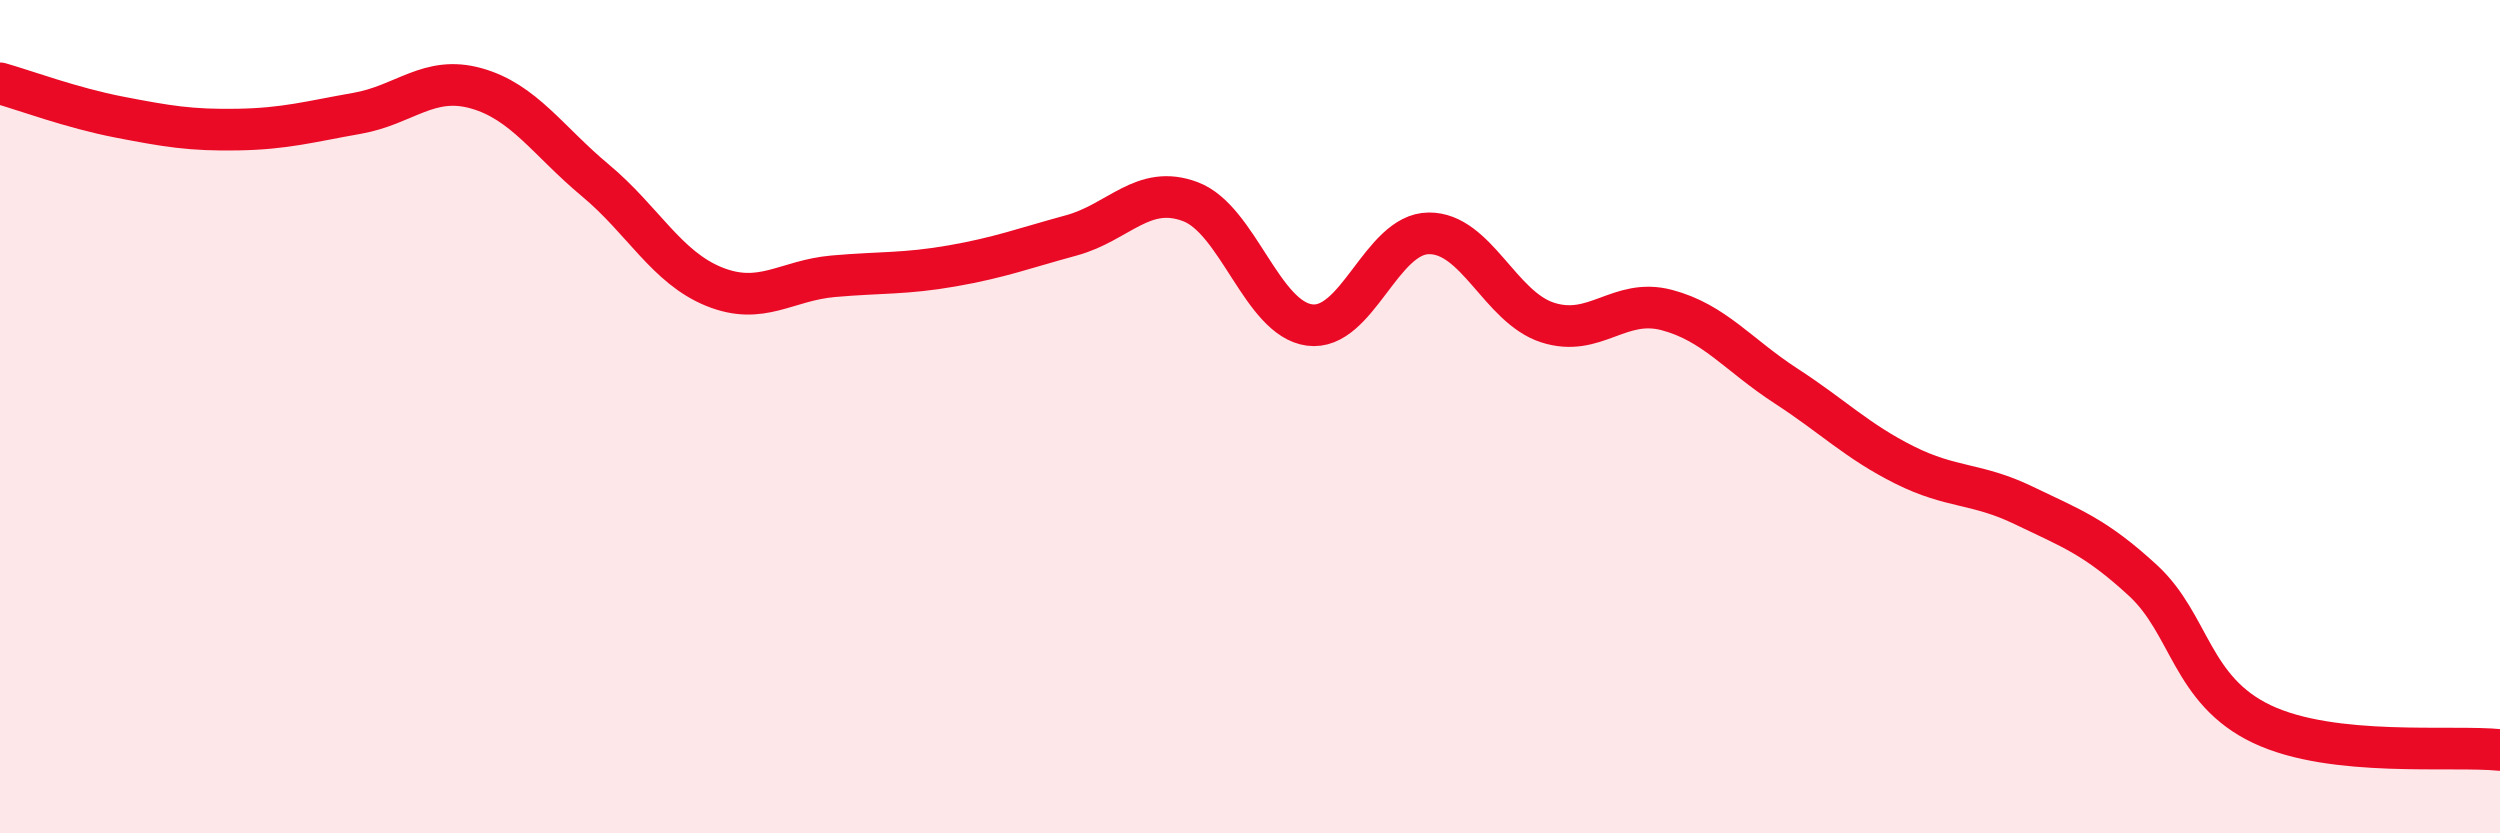 
    <svg width="60" height="20" viewBox="0 0 60 20" xmlns="http://www.w3.org/2000/svg">
      <path
        d="M 0,2 C 0.57,2.16 1.72,2.59 2.86,2.81 C 4,3.03 4.57,3.13 5.71,3.11 C 6.85,3.09 7.43,2.92 8.57,2.72 C 9.71,2.52 10.29,1.8 11.43,2.12 C 12.57,2.44 13.15,3.38 14.29,4.33 C 15.43,5.28 16,6.42 17.14,6.88 C 18.28,7.34 18.86,6.73 20,6.63 C 21.14,6.53 21.72,6.58 22.86,6.38 C 24,6.18 24.57,5.96 25.71,5.65 C 26.85,5.34 27.43,4.41 28.57,4.84 C 29.71,5.27 30.29,7.65 31.43,7.8 C 32.57,7.95 33.15,5.61 34.29,5.6 C 35.43,5.59 36,7.37 37.14,7.74 C 38.28,8.11 38.86,7.14 40,7.44 C 41.14,7.74 41.72,8.52 42.86,9.26 C 44,10 44.57,10.59 45.71,11.16 C 46.85,11.73 47.43,11.58 48.57,12.13 C 49.71,12.68 50.29,12.88 51.43,13.93 C 52.57,14.98 52.58,16.57 54.29,17.38 C 56,18.19 58.86,17.88 60,18L60 20L0 20Z"
        fill="#EB0A25"
        opacity="0.1"
        stroke-linecap="round"
        stroke-linejoin="round"
      />
      <path
        d="M 0,2 C 0.57,2.16 1.72,2.59 2.86,2.81 C 4,3.03 4.57,3.13 5.71,3.11 C 6.85,3.09 7.43,2.92 8.57,2.72 C 9.71,2.52 10.29,1.8 11.43,2.12 C 12.57,2.44 13.15,3.38 14.29,4.33 C 15.43,5.28 16,6.42 17.14,6.88 C 18.28,7.34 18.86,6.73 20,6.63 C 21.14,6.53 21.72,6.58 22.86,6.38 C 24,6.18 24.57,5.96 25.71,5.65 C 26.85,5.34 27.43,4.41 28.57,4.84 C 29.71,5.27 30.29,7.65 31.43,7.8 C 32.57,7.95 33.15,5.61 34.29,5.6 C 35.43,5.59 36,7.37 37.14,7.74 C 38.28,8.11 38.86,7.14 40,7.44 C 41.14,7.74 41.72,8.52 42.86,9.26 C 44,10 44.57,10.59 45.71,11.16 C 46.85,11.73 47.43,11.58 48.57,12.13 C 49.71,12.68 50.29,12.88 51.43,13.93 C 52.57,14.98 52.58,16.57 54.29,17.38 C 56,18.19 58.86,17.88 60,18"
        stroke="#EB0A25"
        stroke-width="1"
        fill="none"
        stroke-linecap="round"
        stroke-linejoin="round"
      />
    </svg>
  
